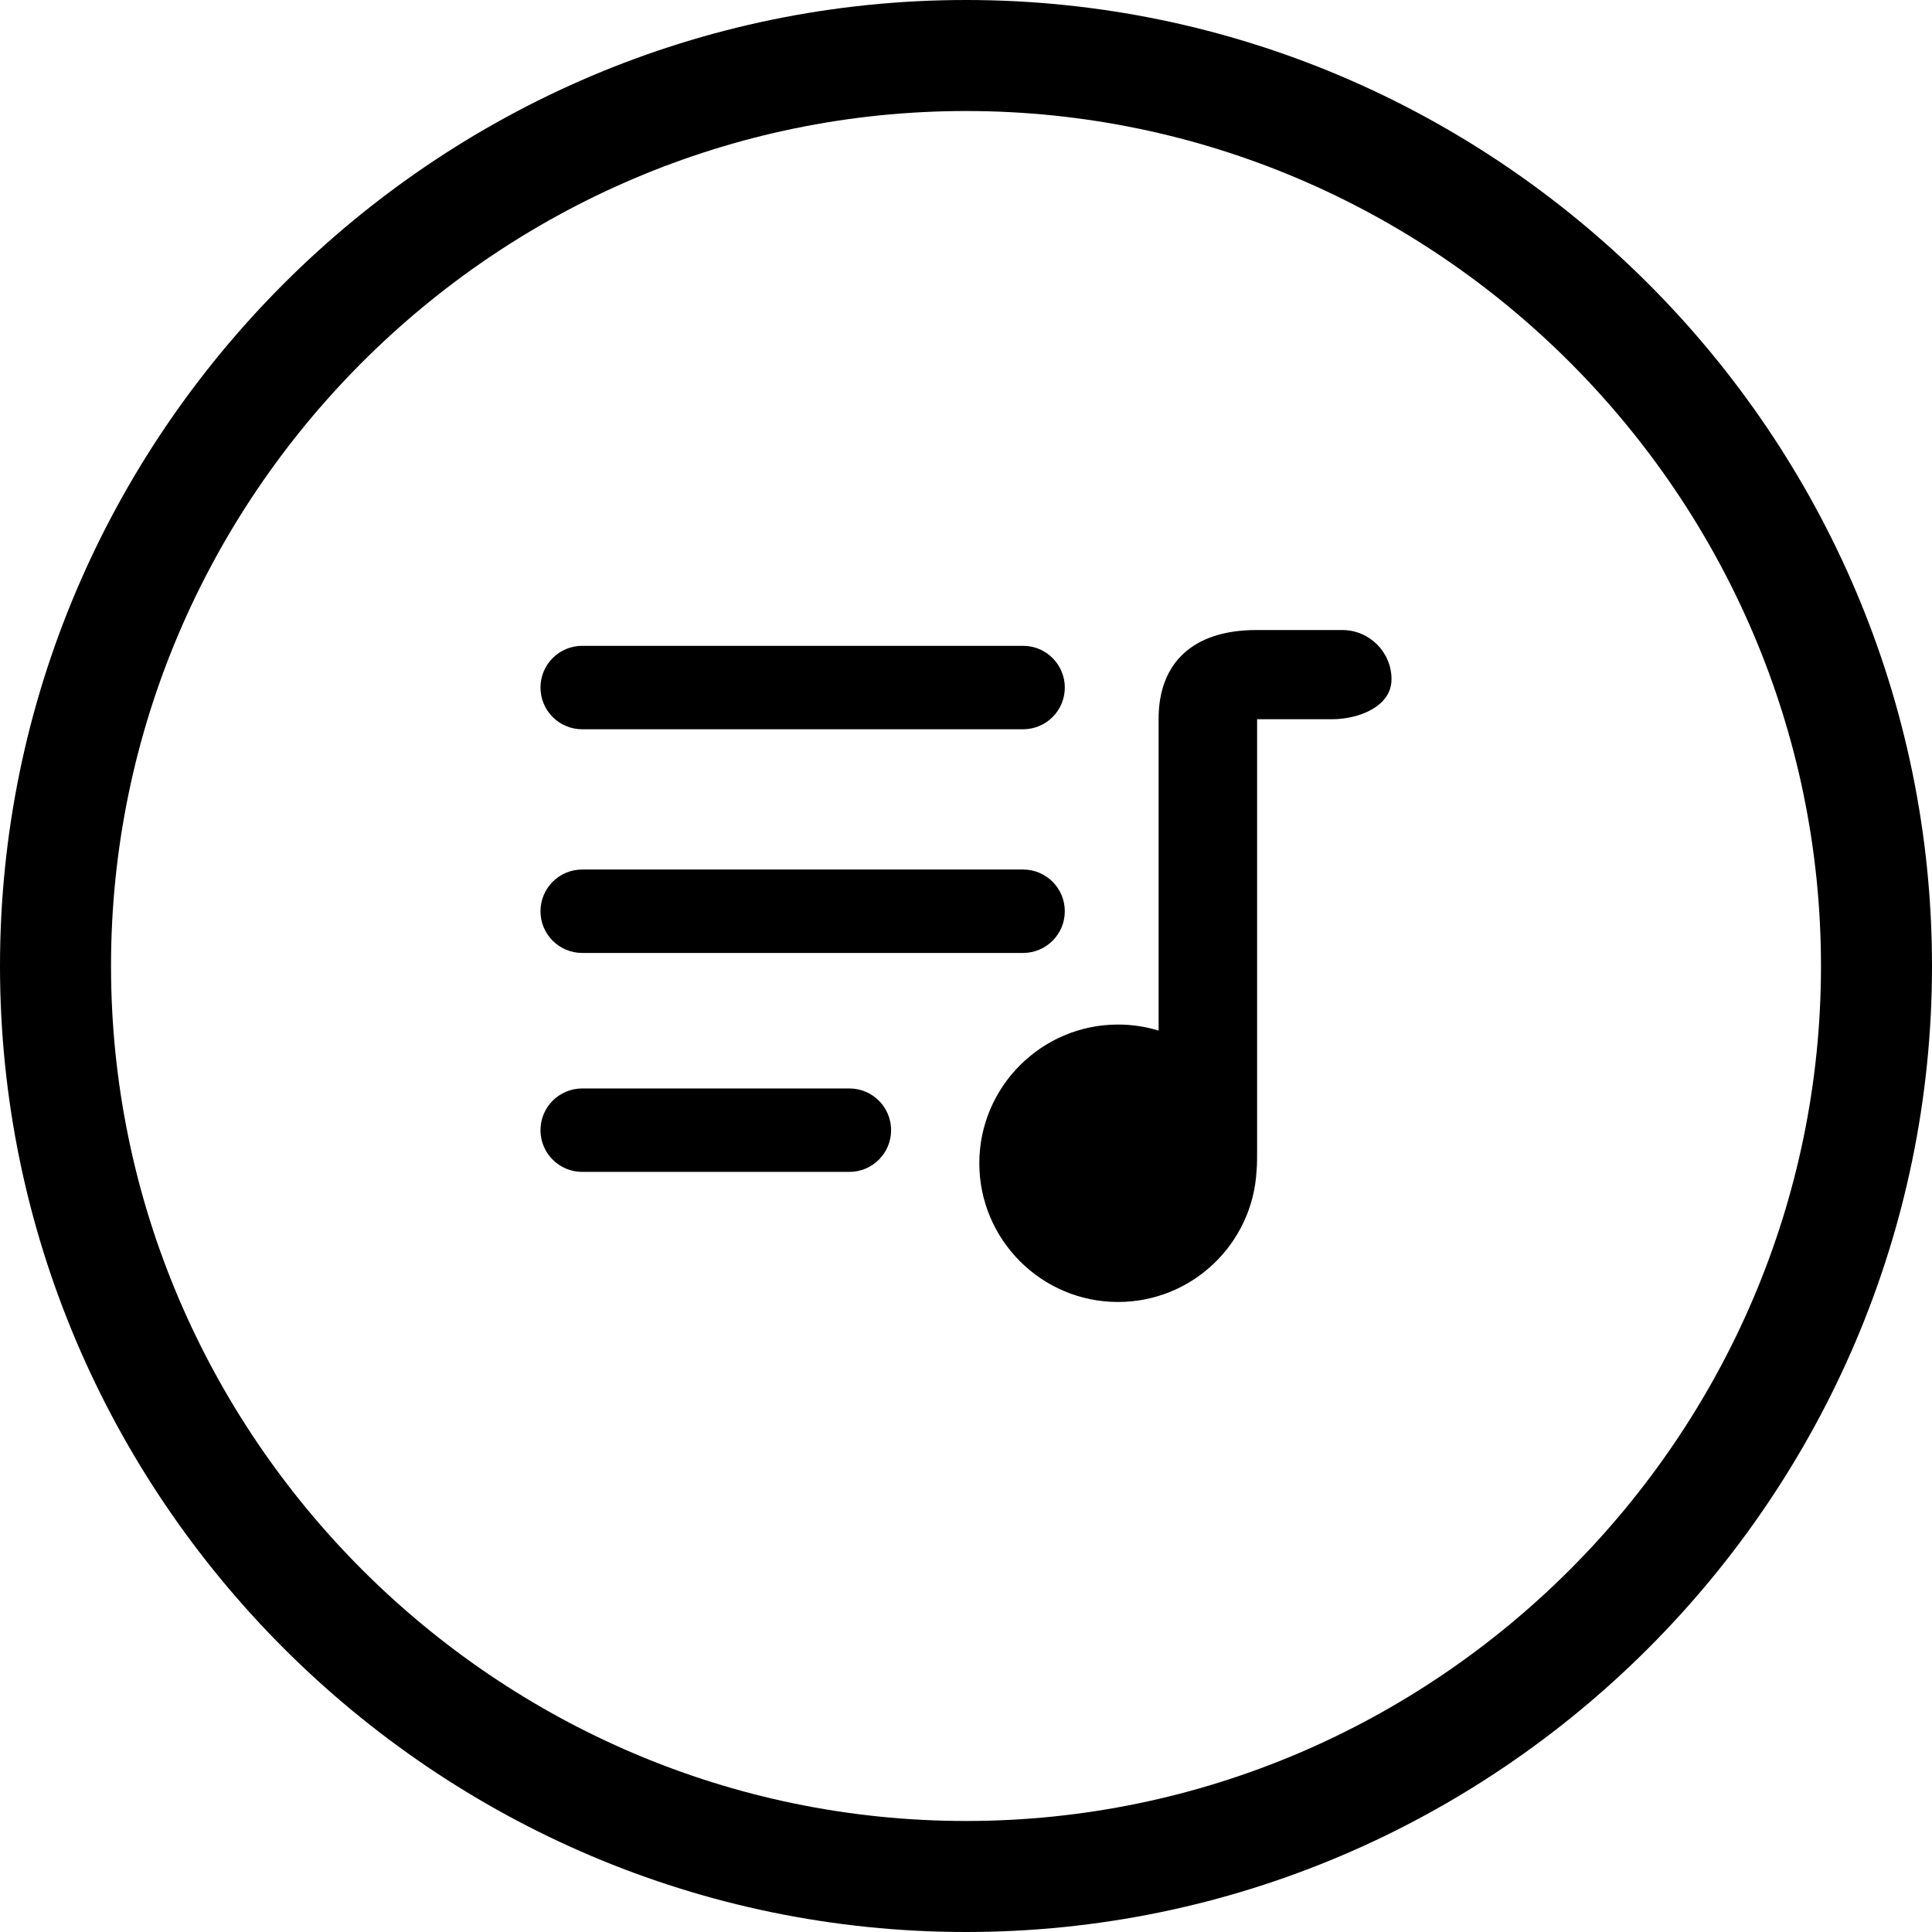 <svg xmlns="http://www.w3.org/2000/svg" shape-rendering="geometricPrecision" text-rendering="geometricPrecision" image-rendering="optimizeQuality" fill-rule="evenodd" clip-rule="evenodd" viewBox="0 0 512 512"><path fill-rule="nonzero" d="M256.001 0c70.413 0 134.42 28.798 180.811 75.188C483.204 121.58 512 185.588 512 256.001c0 70.413-28.796 134.419-75.188 180.811C390.421 483.203 326.414 512 256.001 512c-70.413 0-134.421-28.796-180.812-75.188C28.798 390.42 0 326.414 0 256.001 0 185.585 28.798 121.58 75.189 75.188 121.58 28.796 185.588 0 256.001 0zM154.289 193.262c-6.105 0-11.055-4.95-11.055-11.055 0-6.105 4.95-11.055 11.055-11.055h116.842c6.103 0 11.054 4.95 11.054 11.055 0 6.105-4.951 11.055-11.054 11.055H154.289zm0 59.28c-6.105 0-11.055-4.949-11.055-11.054s4.95-11.055 11.055-11.055h116.842c6.103 0 11.054 4.95 11.054 11.055 0 6.105-4.951 11.054-11.054 11.054H154.289zm152.756 20.578v-82.663c0-14.537 8.821-23.494 25.953-23.494h22.717c7.207 0 13.051 5.844 13.051 13.051s-8.612 10.59-15.819 10.59h-19.8v113.629c0 2.382.018 4.375-.146 6.029-1.033 19.377-17.077 34.778-36.709 34.778-20.276 0-36.763-16.503-36.763-36.763 0-20.255 16.508-36.762 36.763-36.762 3.74 0 7.349.562 10.753 1.605zm-152.756 37.444c-6.105 0-11.055-4.951-11.055-11.055 0-6.105 4.95-11.055 11.055-11.055h70.806c6.105 0 11.055 4.95 11.055 11.055 0 6.104-4.95 11.055-11.055 11.055h-70.806zm261.72-214.573c-41.073-41.073-97.715-66.57-160.008-66.57-62.293 0-118.937 25.496-160.01 66.57-41.073 41.073-66.569 97.716-66.569 160.01 0 62.293 25.496 118.935 66.569 160.008 41.073 41.075 97.717 66.57 160.01 66.57 62.293 0 118.935-25.496 160.008-66.57 41.075-41.073 66.57-97.715 66.57-160.008 0-62.293-25.495-118.937-66.57-160.01z"/></svg>